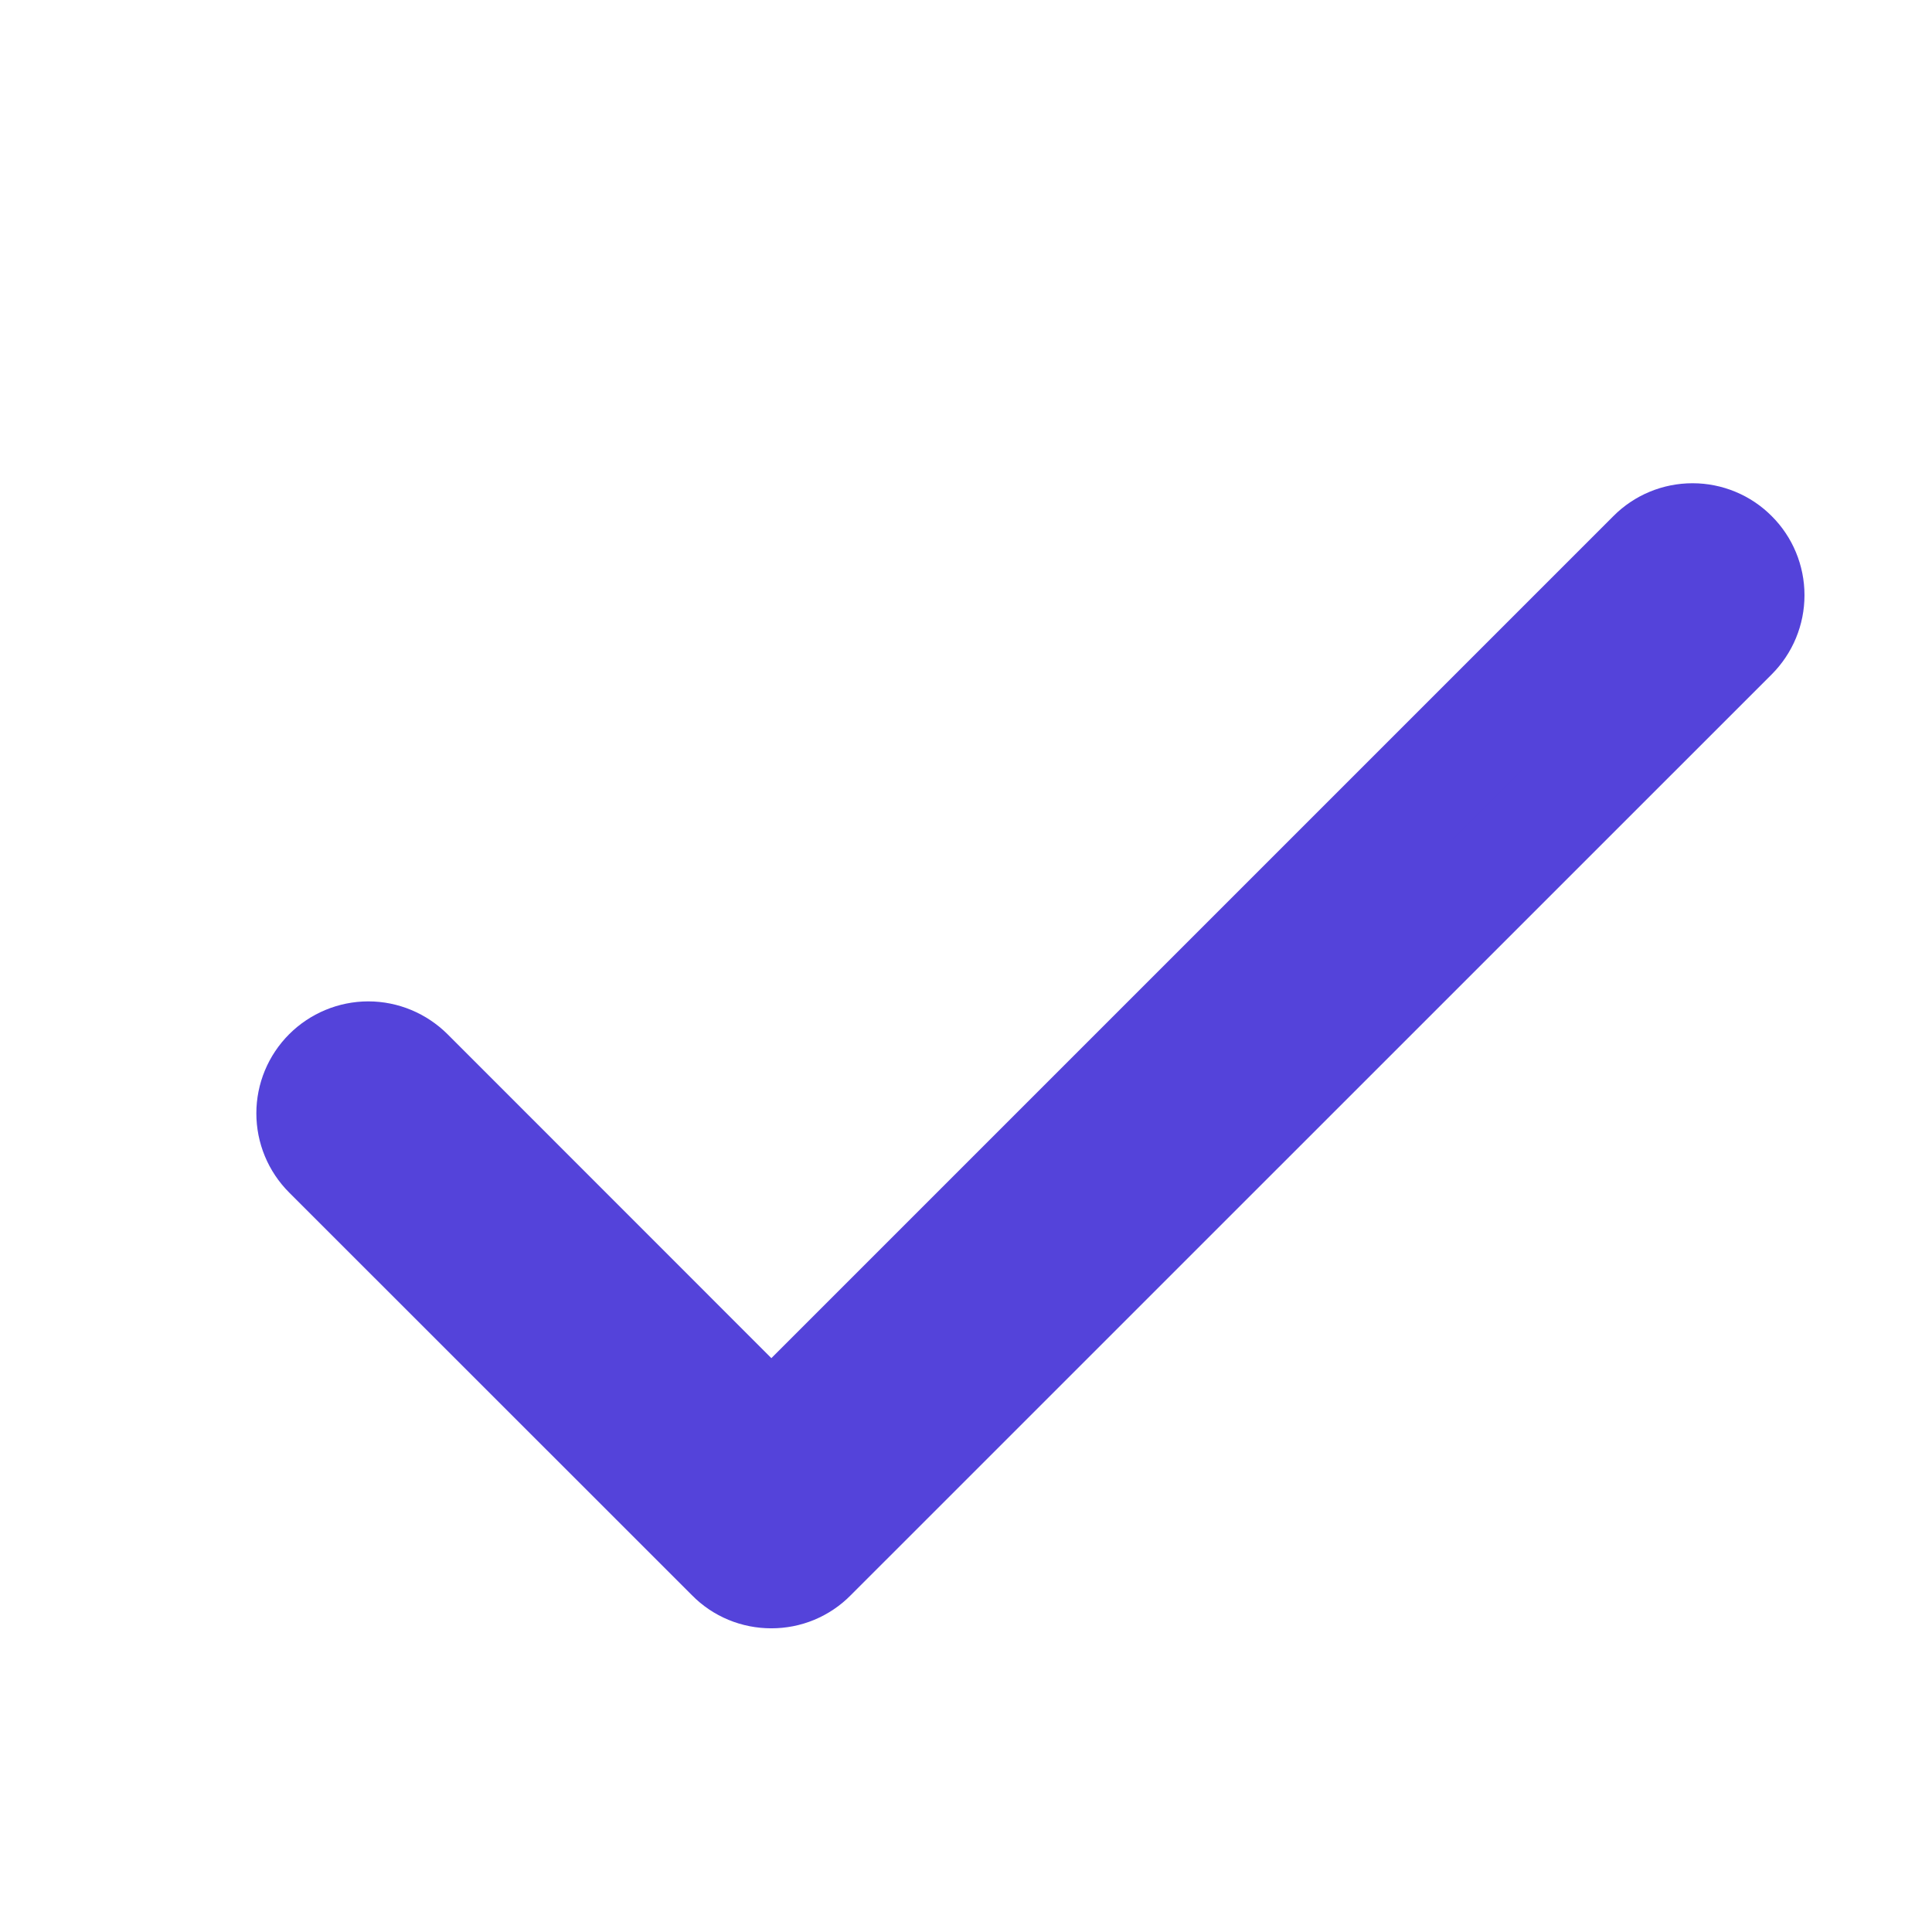 <svg width="16" height="16" viewBox="0 0 16 16" fill="none" xmlns="http://www.w3.org/2000/svg">
<path d="M14.354 5.267L6.725 12.895C6.681 12.94 6.628 12.975 6.571 12.999C6.513 13.023 6.451 13.035 6.388 13.035C6.325 13.035 6.263 13.023 6.205 12.999C6.147 12.975 6.095 12.94 6.051 12.895L2.713 9.558C2.623 9.468 2.573 9.347 2.573 9.22C2.573 9.094 2.623 8.973 2.713 8.883C2.802 8.794 2.924 8.743 3.05 8.743C3.177 8.743 3.298 8.794 3.388 8.883L6.388 11.884L13.68 4.592C13.769 4.502 13.89 4.452 14.017 4.452C14.143 4.452 14.265 4.502 14.354 4.592C14.444 4.681 14.494 4.803 14.494 4.929C14.494 5.056 14.444 5.177 14.354 5.267Z" fill="#5443DA" stroke="#5443DA" stroke-width="0.9"/>
</svg>
